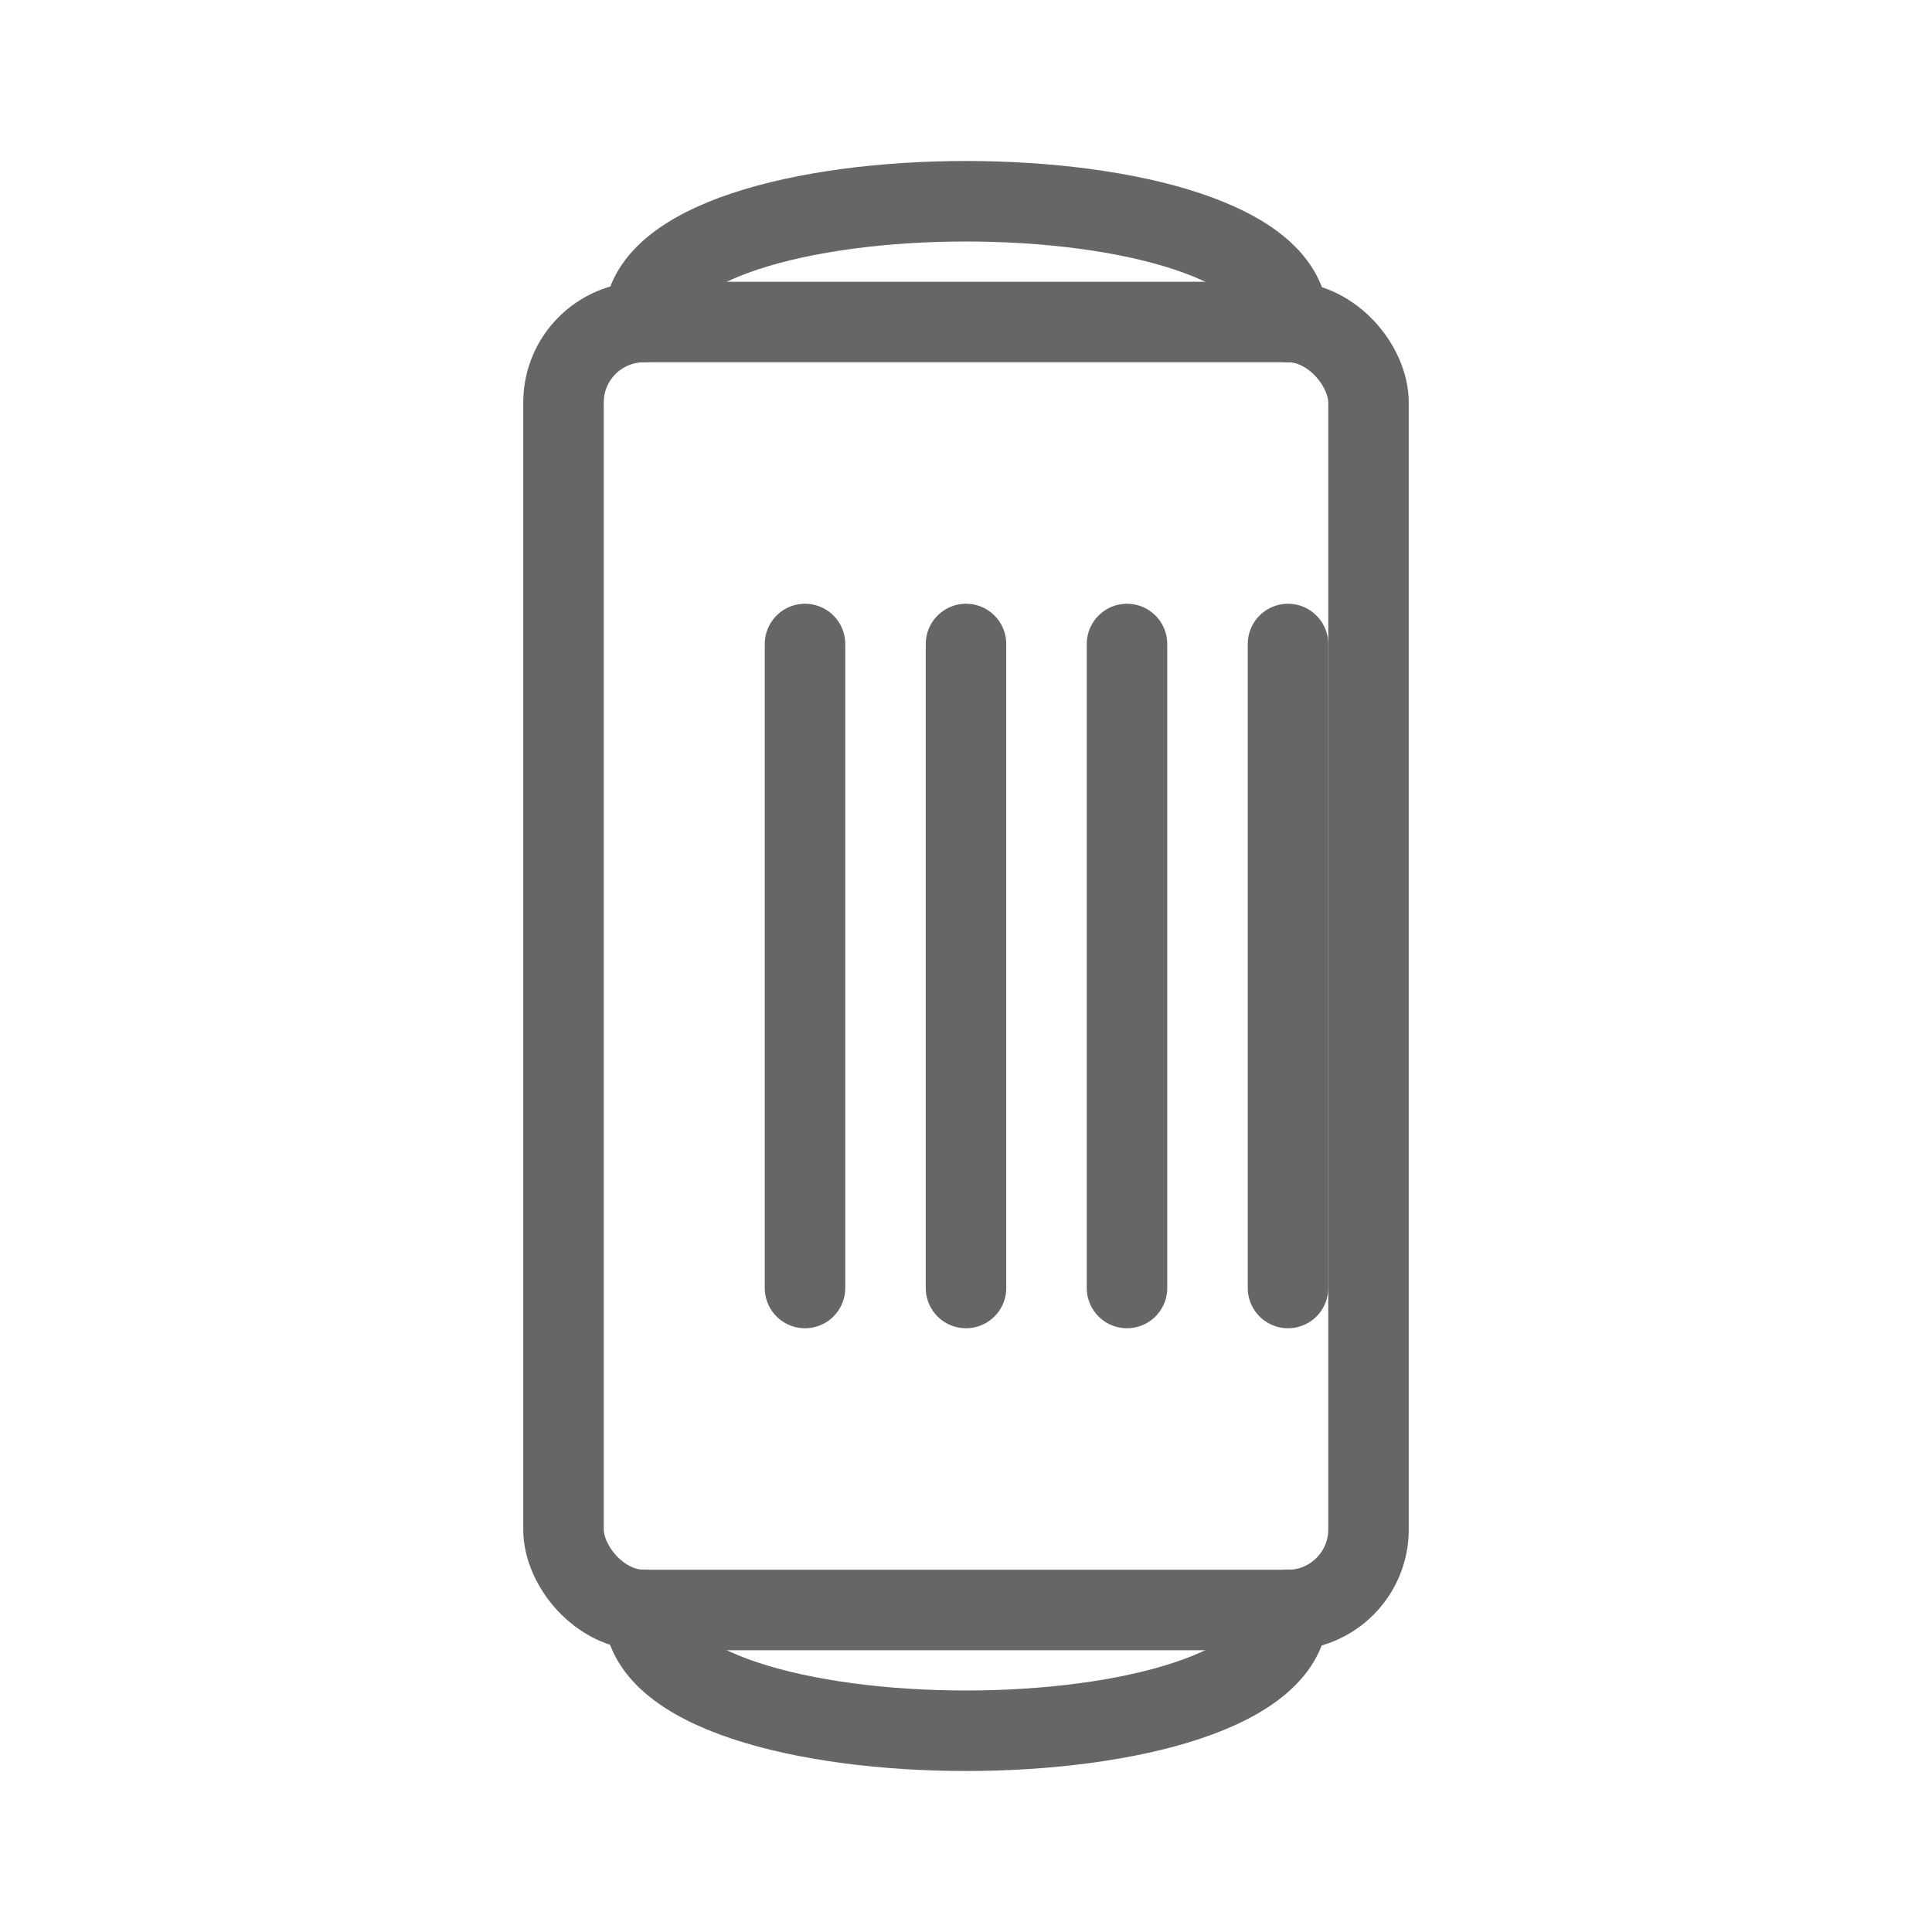 <svg xmlns="http://www.w3.org/2000/svg" viewBox="0 0 48 48">
  <g fill="none" stroke="#666" stroke-width="2" stroke-linecap="round" stroke-linejoin="round">
    <rect x="14" y="8" width="20" height="32" rx="2"/>
    <line x1="20" y1="16" x2="20" y2="32"/>
    <line x1="24" y1="16" x2="24" y2="32"/>
    <line x1="28" y1="16" x2="28" y2="32"/>
    <line x1="32" y1="16" x2="32" y2="32"/>
    <path d="M16,40 C16,44 32,44 32,40"/>
    <path d="M16,8 C16,4 32,4 32,8"/>
  </g>
</svg>